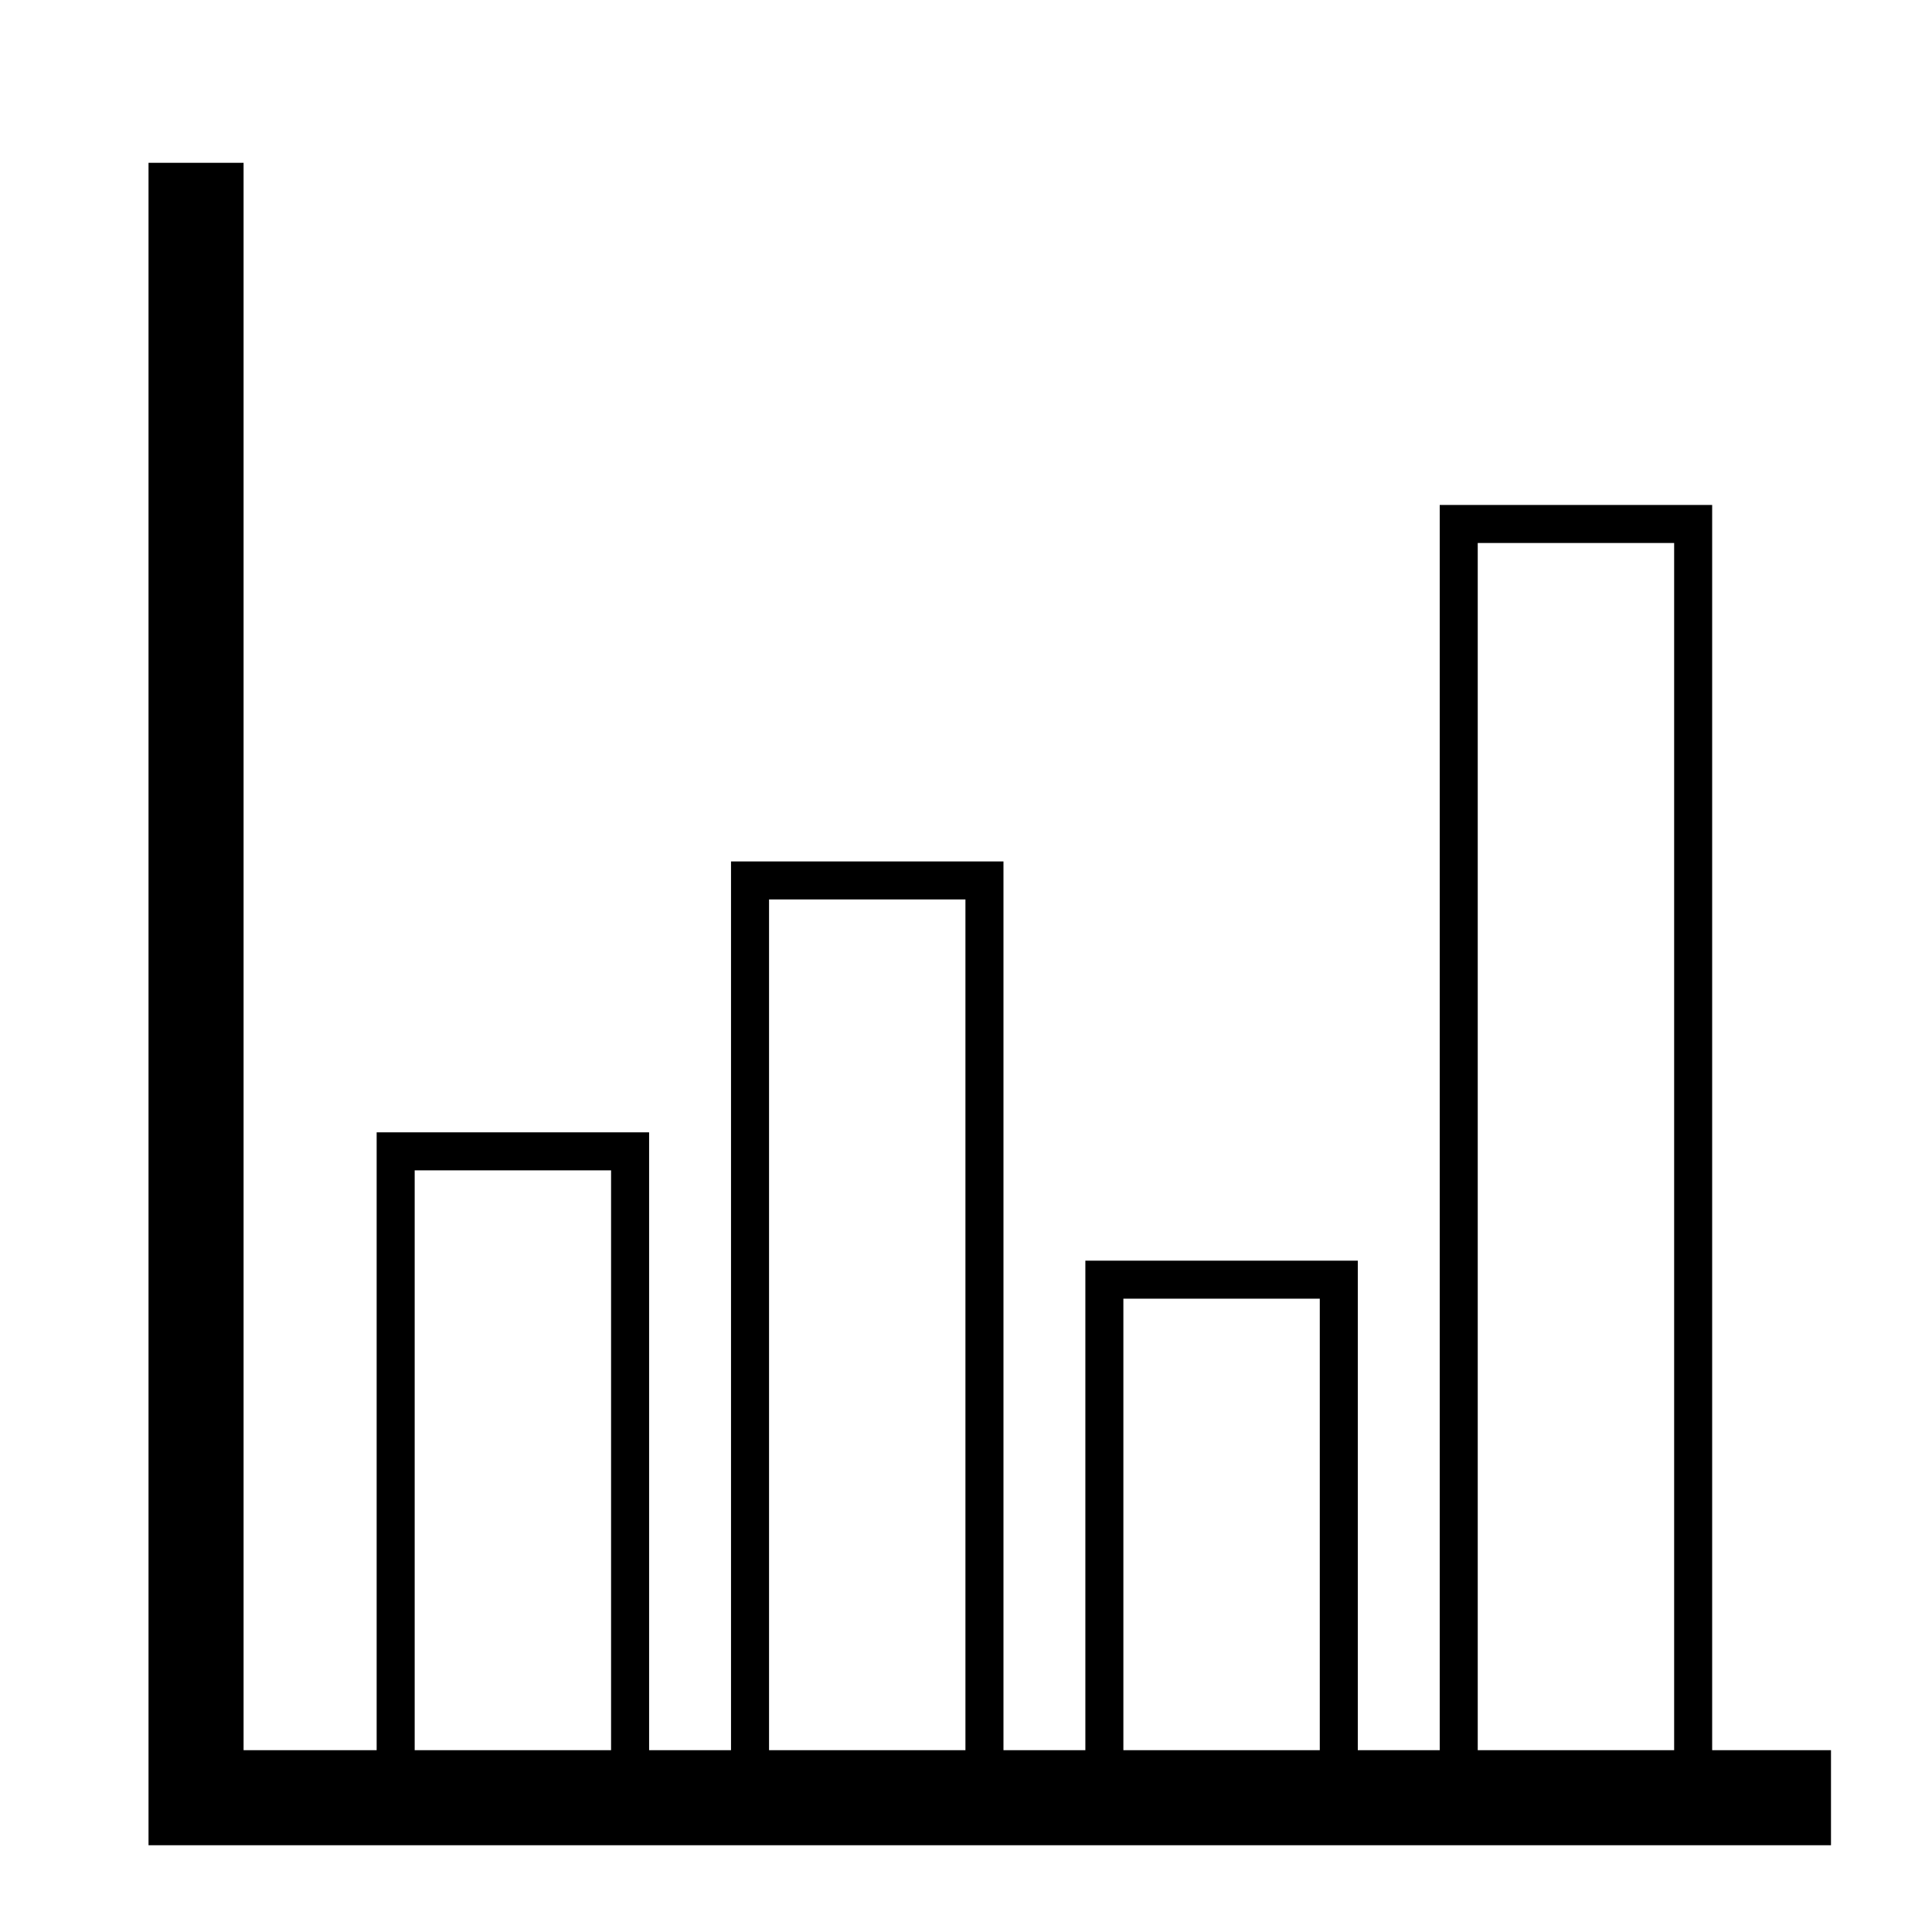 <?xml version="1.0" encoding="UTF-8"?>
<!-- Uploaded to: ICON Repo, www.svgrepo.com, Generator: ICON Repo Mixer Tools -->
<svg fill="#000000" width="800px" height="800px" version="1.1" viewBox="144 144 512 512" xmlns="http://www.w3.org/2000/svg">
 <g>
  <path d="m208.55 187.14v420.68h420.68v25.191h-445.87v-445.87z"/>
  <path d="m316.02 444.08v181.37h-72.203v-181.37zm-10.078 10.074h-52.047v161.22h52.047z"/>
  <path d="m409.93 372.29v253.16h-72.203v-253.16zm-10.078 10.074h-52.047v233.02h52.047z"/>
  <path d="m503.83 478.09v147.36h-72.199v-147.36zm-10.074 10.074h-52.051v127.21h52.051z"/>
  <path d="m597.74 277.82v347.63h-72.199v-347.63zm-10.074 10.078h-52.051v327.48h52.051z"/>
 </g>
</svg>